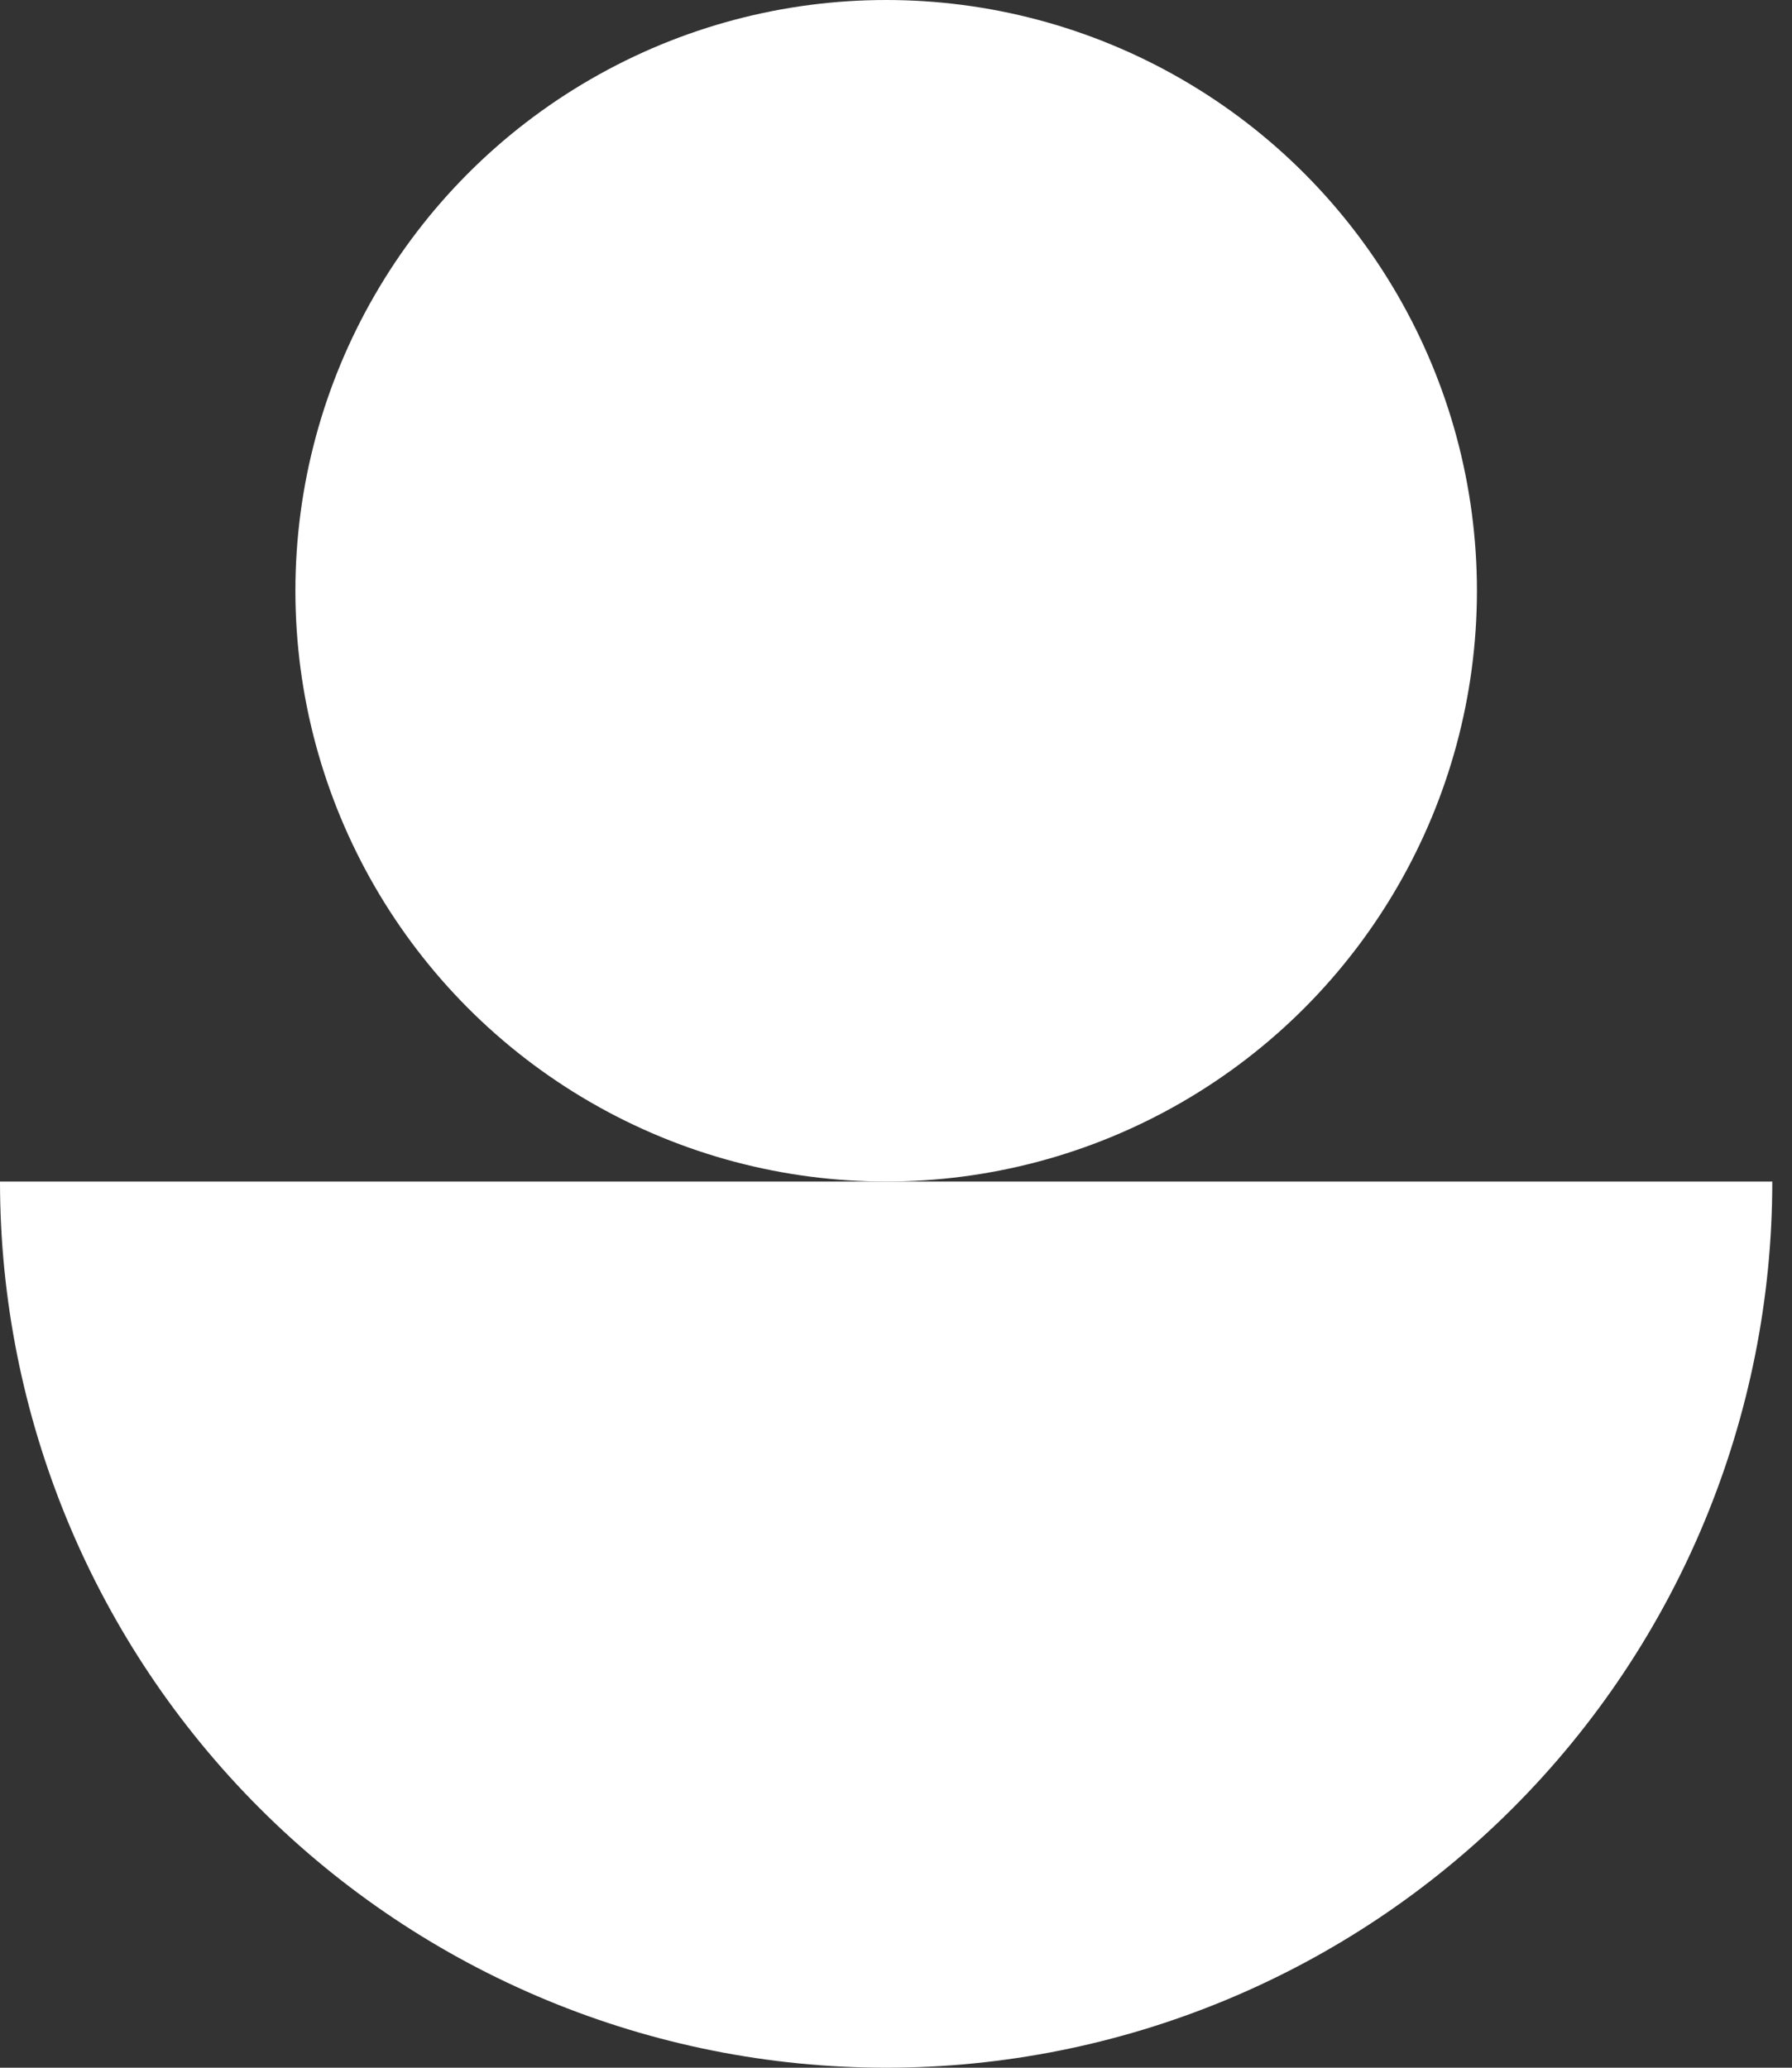 <?xml version="1.0" encoding="UTF-8"?> <svg xmlns="http://www.w3.org/2000/svg" width="39" height="45" viewBox="0 0 39 45" fill="none"><rect x="0" y="0" width="39" height="45" fill="#333333" stroke="none"/><circle cx="19.286" cy="12.857" r="12.857" fill="white"></circle><path d="M38.571 25.714C38.571 30.829 36.539 35.734 32.923 39.351C29.306 42.968 24.401 45 19.286 45C14.171 45 9.265 42.968 5.649 39.351C2.032 35.734 7.72327e-07 30.829 0 25.714L19.286 25.714H38.571Z" fill="white"></path></svg> 